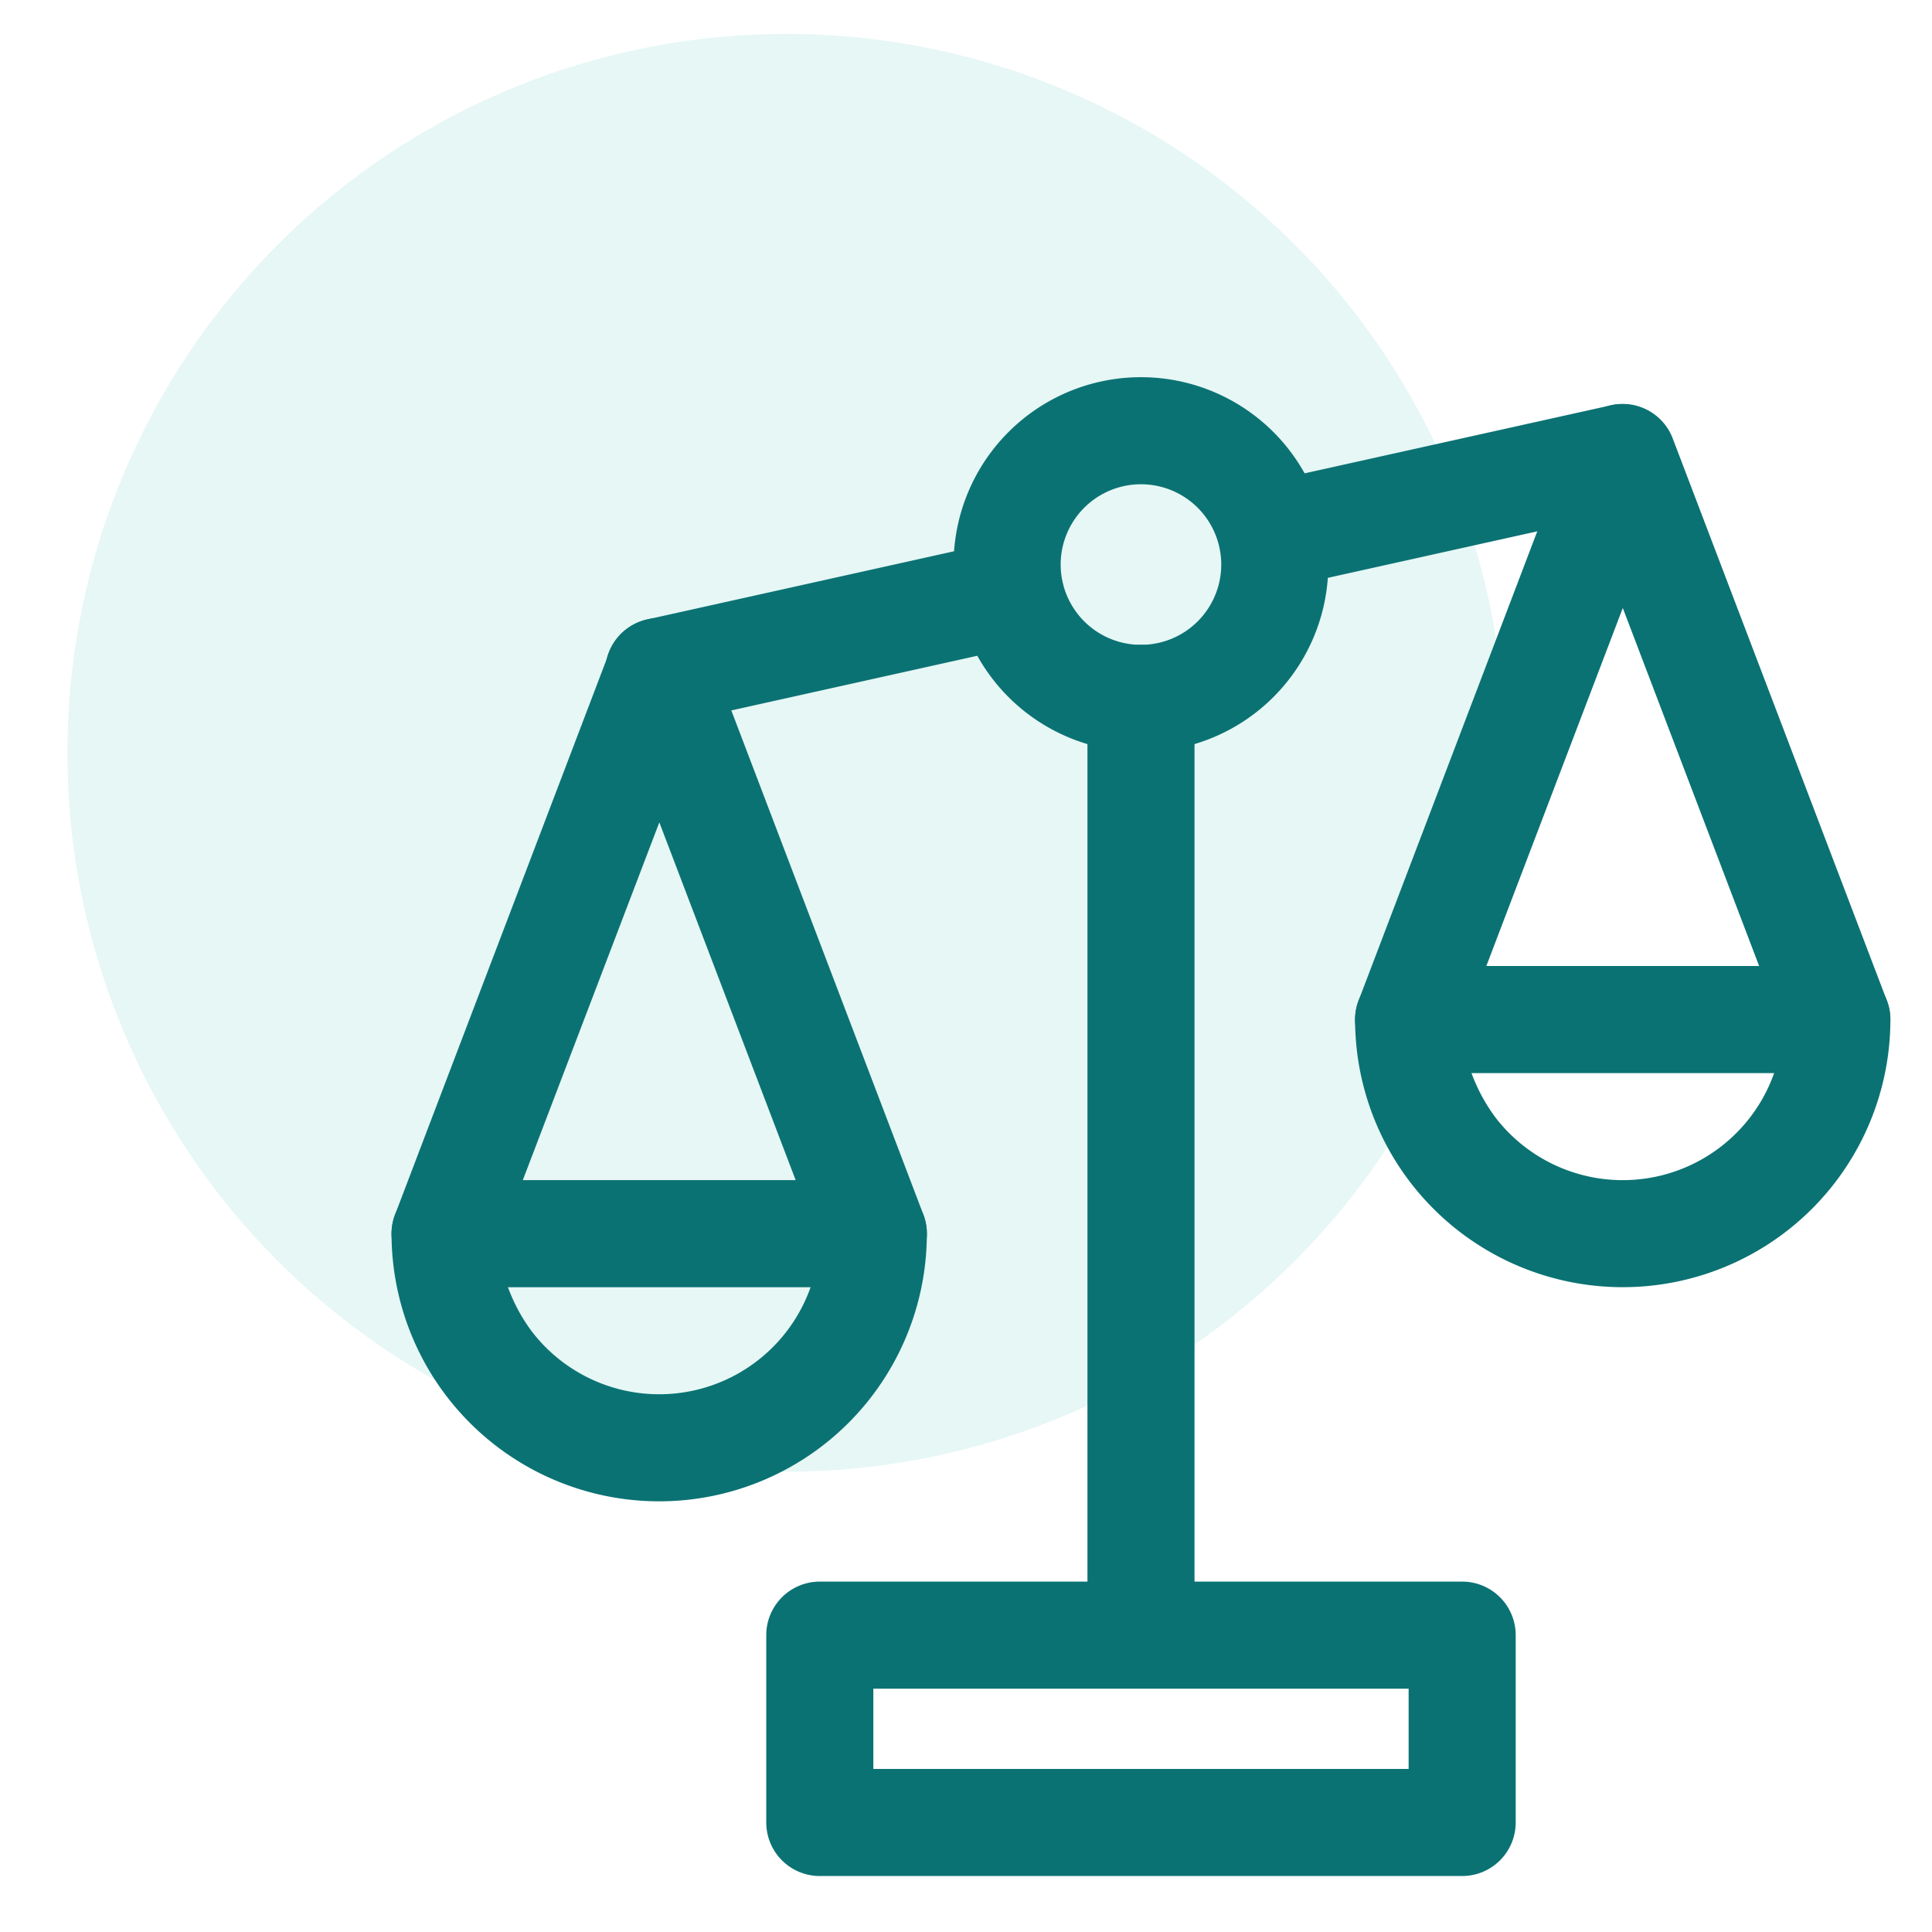 <svg xmlns="http://www.w3.org/2000/svg" xmlns:xlink="http://www.w3.org/1999/xlink" width="86" height="86" viewBox="0 0 86 86">
  <defs>
    <clipPath id="clip-path">
      <rect id="Rectangle_41" data-name="Rectangle 41" width="86" height="86" transform="translate(496 383)" fill="#fff" stroke="#707070" stroke-width="1" opacity="0.7"/>
    </clipPath>
    <clipPath id="clip-path-2">
      <path id="Path_158" data-name="Path 158" d="M505,222.14h16.774V238.9H505Z" transform="translate(-505 -222.14)" fill="#0b7273"/>
    </clipPath>
    <clipPath id="clip-path-3">
      <path id="Path_160" data-name="Path 160" d="M222.14,626h23.913v14.391H222.14Z" transform="translate(-222.14 -626)" fill="#0b7273"/>
    </clipPath>
    <clipPath id="clip-path-4">
      <path id="Path_164" data-name="Path 164" d="M707,235h23.913v29.929H707Z" transform="translate(-707 -235)" fill="#0b7273"/>
    </clipPath>
    <clipPath id="clip-path-5">
      <path id="Path_166" data-name="Path 166" d="M222.14,343h23.913v29.841H222.14Z" transform="translate(-222.14 -343)" fill="#0b7273"/>
    </clipPath>
    <clipPath id="clip-path-6">
      <path id="Path_169" data-name="Path 169" d="M707,519h23.913v14.3H707Z" transform="translate(-707 -519)" fill="#0b7273"/>
    </clipPath>
    <clipPath id="clip-path-7">
      <path id="Path_171" data-name="Path 171" d="M411,829h33.372v13.142H411Z" transform="translate(-411 -829)" fill="#0b7273"/>
    </clipPath>
  </defs>
  <g id="Solicitors_" data-name="Solicitors " transform="translate(-496 -383)" clip-path="url(#clip-path)">
    <g id="Group_213" data-name="Group 213" transform="translate(-498 -2938.125)">
      <circle id="Ellipse_4" data-name="Ellipse 4" cx="32" cy="32" r="32" transform="translate(997 3322.635)" fill="#07ae9d" opacity="0.1"/>
      <g id="noun-justice-587042" transform="translate(789.289 3115.775)">
        <g id="Group_207" data-name="Group 207" transform="translate(247.112 222.14)" clip-path="url(#clip-path-2)">
          <path id="Path_157" data-name="Path 157" d="M522.214,230.485a8.34,8.34,0,1,0-8.34,8.34A8.34,8.34,0,0,0,522.214,230.485Zm-11.914,0a3.574,3.574,0,1,1,3.574,3.574A3.574,3.574,0,0,1,510.3,230.485Z" transform="translate(-505.487 -222.145)" fill="#0b7273" fill-rule="evenodd"/>
        </g>
        <g id="Group_208" data-name="Group 208" transform="translate(222.14 257.795)" clip-path="url(#clip-path-3)">
          <path id="Path_159" data-name="Path 159" d="M245.968,629.375a2.383,2.383,0,0,0-2.383-2.383H224.523a2.383,2.383,0,0,0-2.383,2.383,11.914,11.914,0,1,0,23.828,0Zm-17.561,4.384a7.753,7.753,0,0,1-1.085-2h13.471a7.148,7.148,0,0,1-12.385,2Z" transform="translate(-222.14 -626.905)" fill="#0b7273" fill-rule="evenodd"/>
        </g>
        <path id="Path_161" data-name="Path 161" d="M644.385,239.089a2.383,2.383,0,0,0,1.034,4.652l15.308-3.4a2.383,2.383,0,0,0-1.034-4.652Z" transform="translate(-383.266 -12.299)" fill="#0b7273" fill-rule="evenodd"/>
        <path id="Path_162" data-name="Path 162" d="M331.965,307.728A2.383,2.383,0,1,0,333,312.38l15.652-3.478a2.383,2.383,0,0,0-1.034-4.652Z" transform="translate(-98.428 -74.808)" fill="#0b7273" fill-rule="evenodd"/>
        <g id="Group_209" data-name="Group 209" transform="translate(264.946 223.275)" clip-path="url(#clip-path-4)">
          <path id="Path_163" data-name="Path 163" d="M719.868,244.725l7.3,19.169a2.383,2.383,0,0,0,4.453-1.7l-9.531-25.019a2.383,2.383,0,0,0-4.453,0L708.107,262.2a2.383,2.383,0,1,0,4.453,1.7Z" transform="translate(-707.867 -235.586)" fill="#0b7273" fill-rule="evenodd"/>
        </g>
        <g id="Group_210" data-name="Group 210" transform="translate(222.14 232.81)" clip-path="url(#clip-path-5)">
          <path id="Path_165" data-name="Path 165" d="M234.049,352.692l7.3,19.158a2.383,2.383,0,1,0,4.453-1.7l-9.531-25.019a2.383,2.383,0,0,0-4.454,0l-9.531,25.019a2.383,2.383,0,1,0,4.453,1.7Z" transform="translate(-222.129 -343.546)" fill="#0b7273" fill-rule="evenodd"/>
        </g>
        <path id="Path_167" data-name="Path 167" d="M577.776,359.475a2.383,2.383,0,0,0-4.766,0v40.508a2.383,2.383,0,0,0,4.766,0Z" transform="translate(-319.893 -123.038)" fill="#0b7273" fill-rule="evenodd"/>
        <g id="Group_211" data-name="Group 211" transform="translate(264.946 248.348)" clip-path="url(#clip-path-6)">
          <path id="Path_168" data-name="Path 168" d="M731.788,521.411a2.383,2.383,0,0,0-2.383-2.383H710.343a2.383,2.383,0,0,0-2.383,2.383,11.914,11.914,0,0,0,23.828,0Zm-17.561,4.384a7.756,7.756,0,0,1-1.085-2h13.471a7.148,7.148,0,0,1-12.386,2Z" transform="translate(-707.875 -519.026)" fill="#0b7273" fill-rule="evenodd"/>
        </g>
        <g id="Group_212" data-name="Group 212" transform="translate(238.814 275.717)" clip-path="url(#clip-path-7)">
          <path id="Path_170" data-name="Path 170" d="M439.664,834.175v3.574H415.836v-3.574Zm-28.594-2.382v8.339a2.383,2.383,0,0,0,2.383,2.383h28.594a2.383,2.383,0,0,0,2.383-2.383v-8.339a2.383,2.383,0,0,0-2.383-2.383H413.453A2.383,2.383,0,0,0,411.07,831.793Z" transform="translate(-411.064 -829.374)" fill="#0b7273" fill-rule="evenodd"/>
        </g>
      </g>
    </g>
  </g>
</svg>
